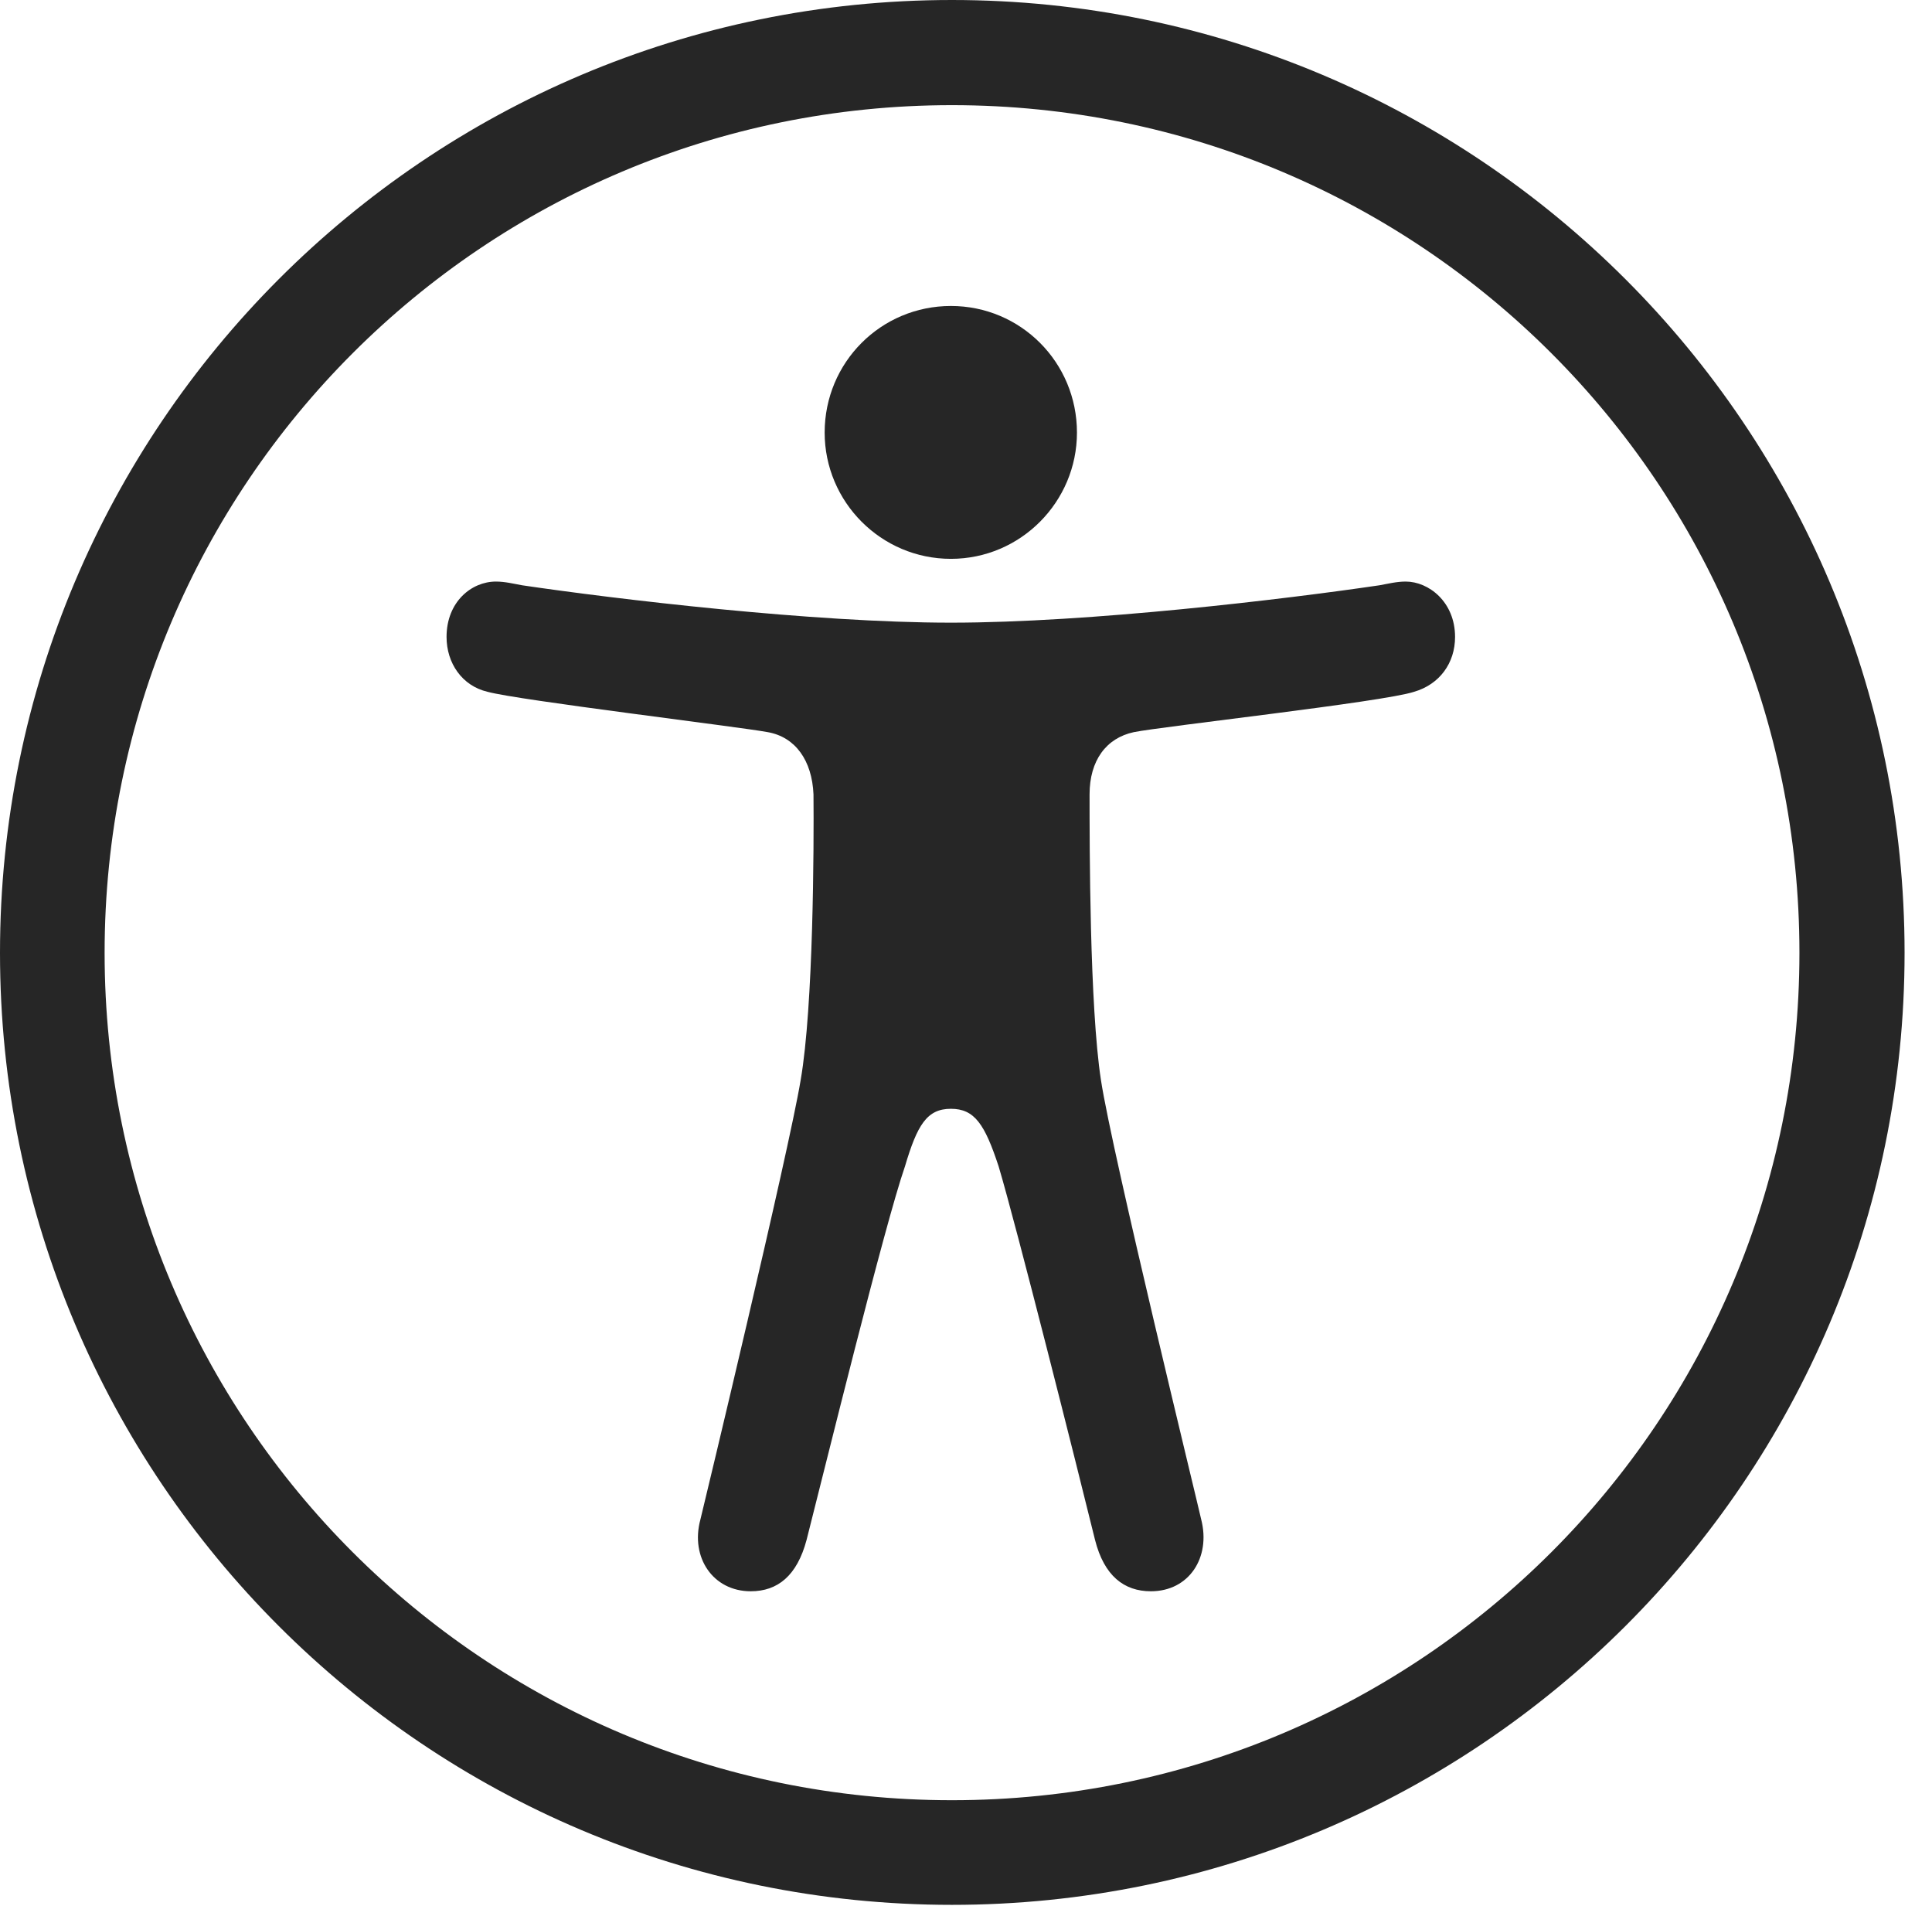 <?xml version="1.0" encoding="UTF-8"?>
<!--Generator: Apple Native CoreSVG 336-->
<!DOCTYPE svg
PUBLIC "-//W3C//DTD SVG 1.1//EN"
       "http://www.w3.org/Graphics/SVG/1.1/DTD/svg11.dtd">
<svg version="1.1" xmlns="http://www.w3.org/2000/svg" xmlns:xlink="http://www.w3.org/1999/xlink" viewBox="0 0 25.431 25.09">
 <g>
  <rect height="25.09" opacity="0" width="25.431" x="0" y="0"/>
  <path d="M12.53 25.07C19.452 25.07 25.07 19.462 25.07 12.54C25.07 5.618 19.452 0 12.53 0C5.609 0 0 5.618 0 12.54C0 19.462 5.609 25.07 12.53 25.07ZM12.53 23.693C6.366 23.693 1.377 18.705 1.377 12.54C1.377 6.372 6.366 1.384 12.53 1.384C18.698 1.384 23.686 6.372 23.686 12.54C23.686 18.705 18.698 23.693 12.53 23.693Z" fill="black" fill-opacity="0.85"/>
  <path d="M12.517 8.195C10.708 8.195 8.113 7.886 6.873 7.703C6.766 7.684 6.649 7.654 6.528 7.654C6.206 7.654 5.878 7.921 5.878 8.383C5.878 8.728 6.083 9.027 6.418 9.105C6.824 9.216 9.742 9.567 10.107 9.636C10.471 9.701 10.689 10.01 10.708 10.455C10.714 11.122 10.708 13.243 10.539 14.216C10.38 15.175 9.267 19.805 9.219 20C9.085 20.497 9.385 20.943 9.882 20.943C10.234 20.943 10.491 20.741 10.617 20.267C10.854 19.339 11.642 16.129 11.912 15.351C12.074 14.804 12.202 14.593 12.517 14.593C12.829 14.593 12.963 14.798 13.145 15.351C13.375 16.119 14.183 19.326 14.414 20.267C14.534 20.741 14.797 20.943 15.149 20.943C15.653 20.943 15.939 20.497 15.812 20C15.77 19.805 14.638 15.175 14.492 14.216C14.342 13.243 14.342 11.122 14.342 10.455C14.342 10.01 14.56 9.714 14.924 9.636C15.289 9.561 18.207 9.239 18.613 9.105C18.948 9.008 19.153 8.728 19.153 8.383C19.153 7.921 18.805 7.654 18.503 7.654C18.382 7.654 18.265 7.684 18.158 7.703C16.918 7.886 14.342 8.195 12.517 8.195ZM12.517 7.355C13.435 7.355 14.176 6.604 14.176 5.693C14.176 4.769 13.435 4.027 12.517 4.027C11.596 4.027 10.855 4.769 10.855 5.693C10.855 6.604 11.596 7.355 12.517 7.355Z" fill="black" fill-opacity="0.85"/>
 </g>
</svg>
